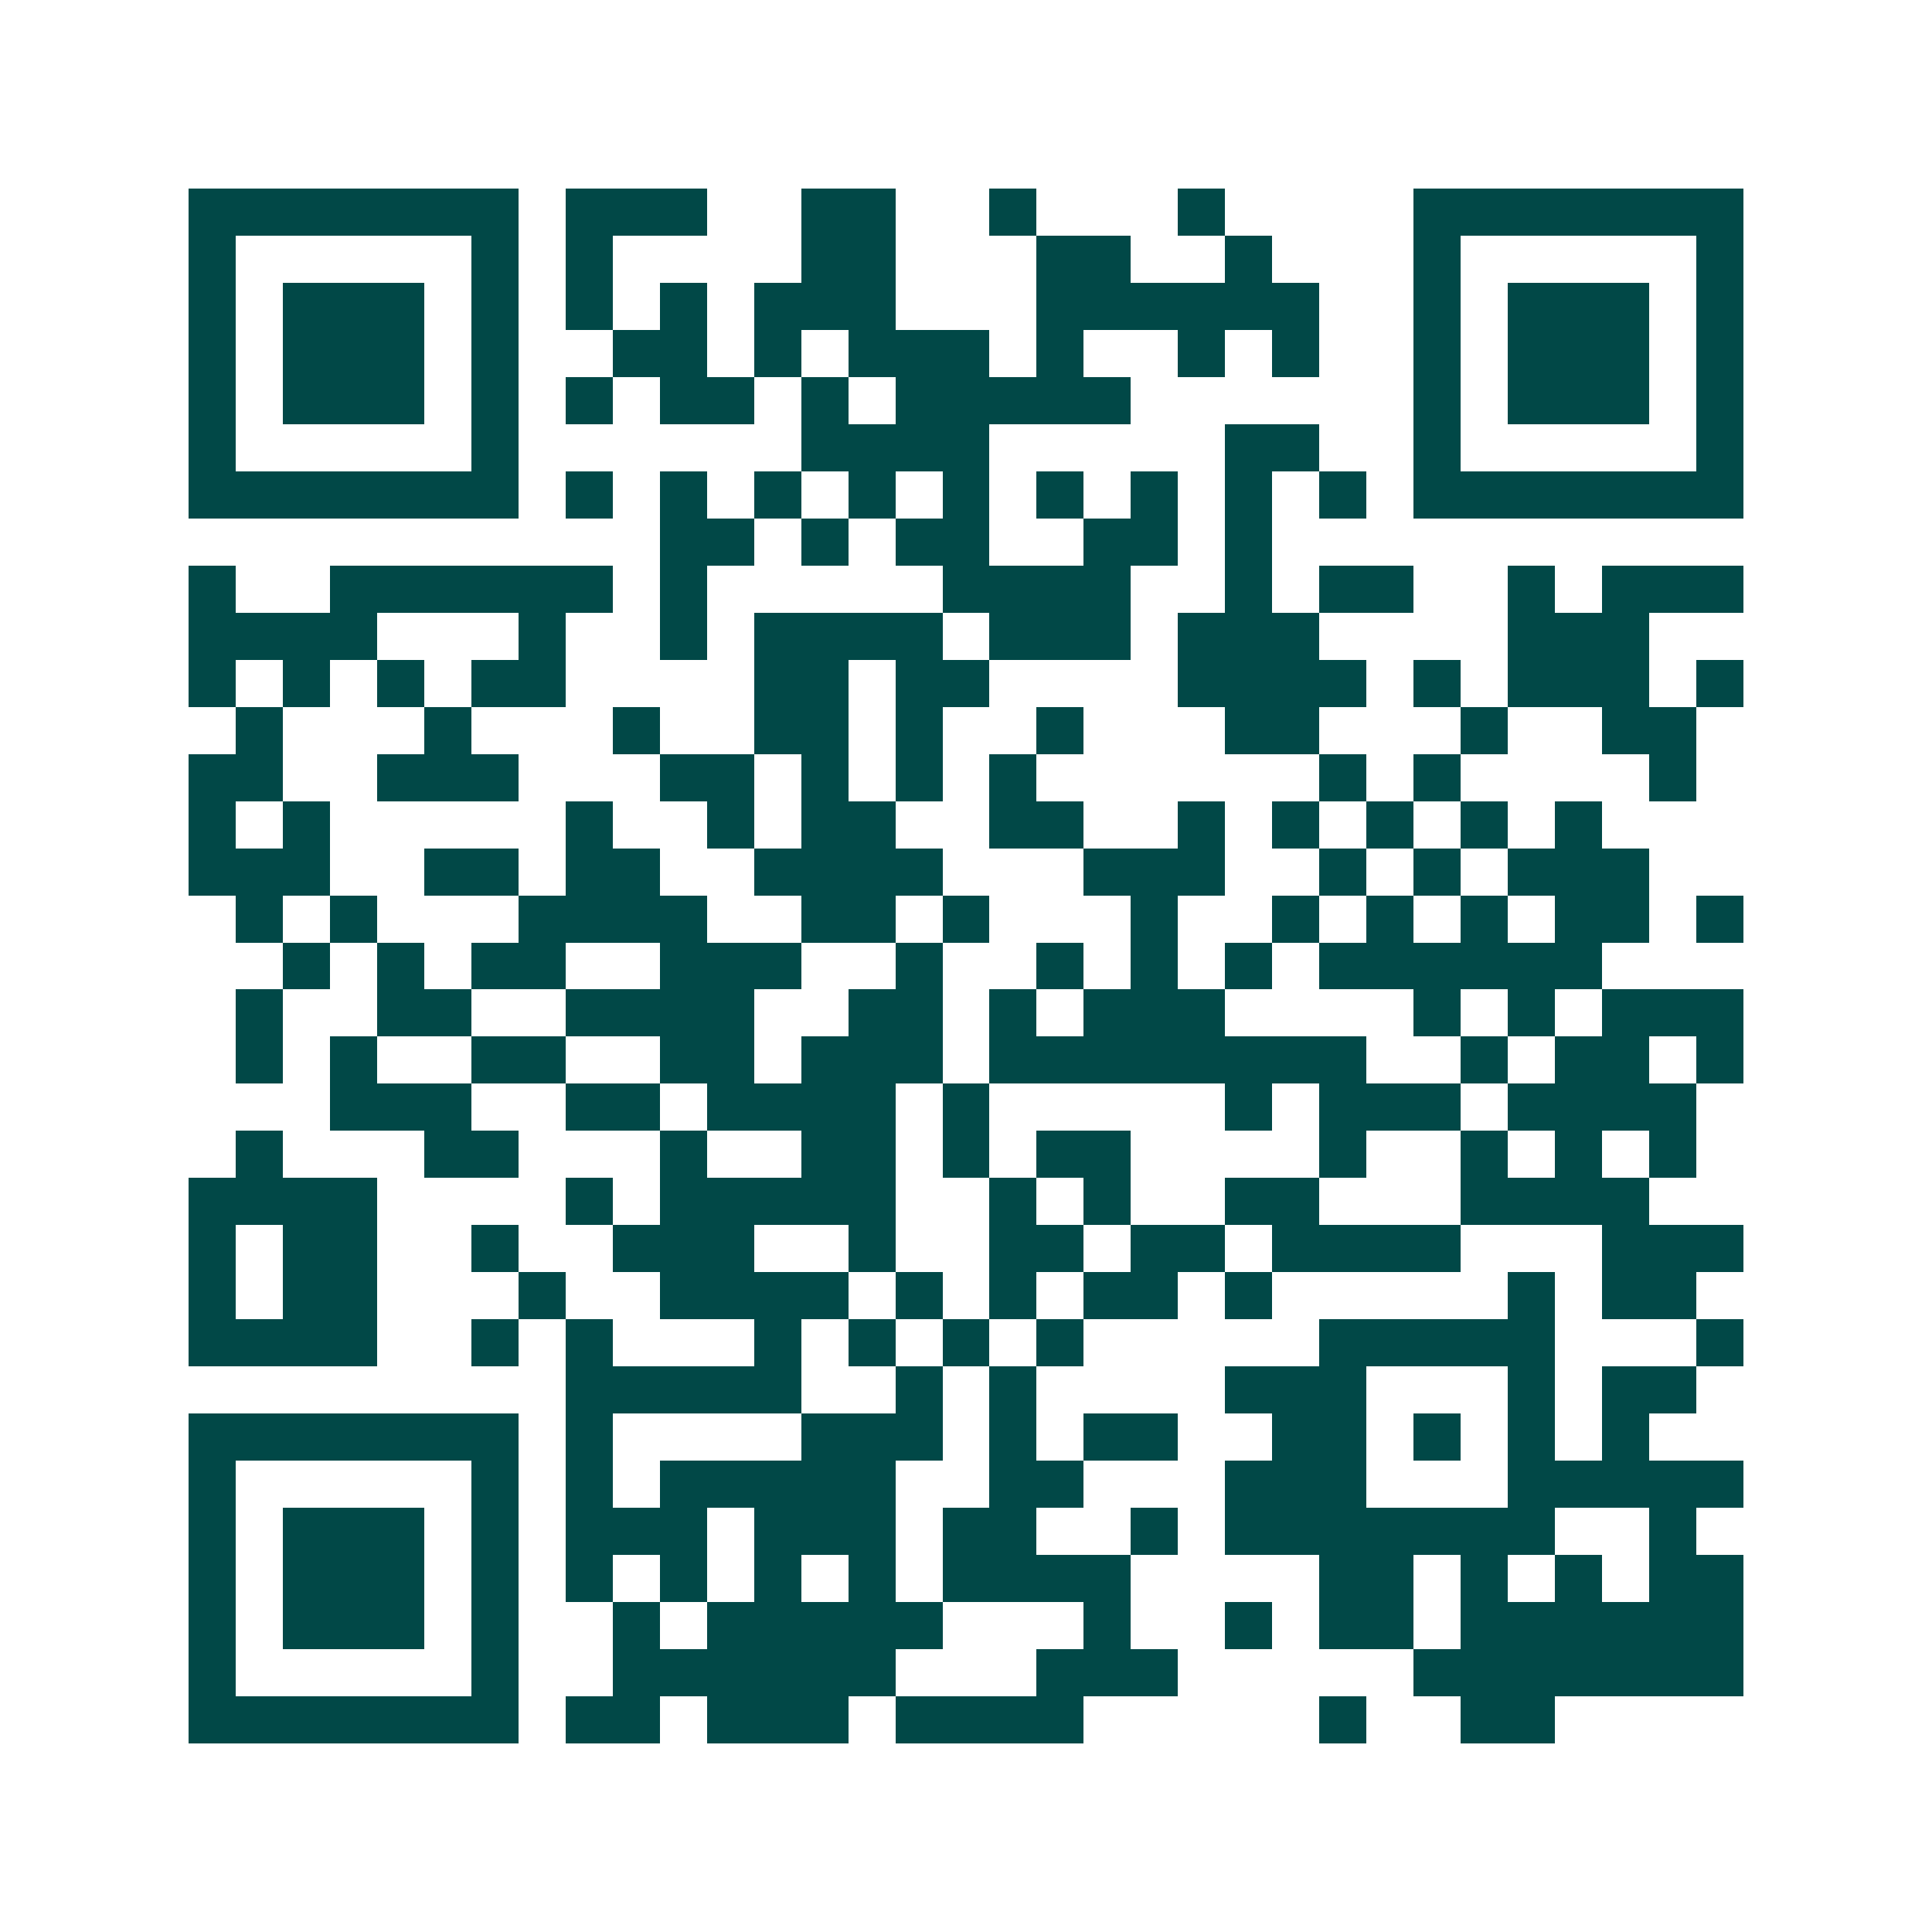 <svg xmlns="http://www.w3.org/2000/svg" width="200" height="200" viewBox="0 0 41 41" shape-rendering="crispEdges"><path fill="#ffffff" d="M0 0h41v41H0z"/><path stroke="#014847" d="M4 4.5h7m1 0h3m2 0h2m2 0h1m3 0h1m4 0h7M4 5.5h1m5 0h1m1 0h1m4 0h2m3 0h2m2 0h1m3 0h1m5 0h1M4 6.5h1m1 0h3m1 0h1m1 0h1m1 0h1m1 0h3m3 0h6m2 0h1m1 0h3m1 0h1M4 7.5h1m1 0h3m1 0h1m2 0h2m1 0h1m1 0h3m1 0h1m2 0h1m1 0h1m2 0h1m1 0h3m1 0h1M4 8.5h1m1 0h3m1 0h1m1 0h1m1 0h2m1 0h1m1 0h5m6 0h1m1 0h3m1 0h1M4 9.5h1m5 0h1m6 0h4m5 0h2m2 0h1m5 0h1M4 10.5h7m1 0h1m1 0h1m1 0h1m1 0h1m1 0h1m1 0h1m1 0h1m1 0h1m1 0h1m1 0h7M14 11.5h2m1 0h1m1 0h2m2 0h2m1 0h1M4 12.5h1m2 0h6m1 0h1m5 0h4m2 0h1m1 0h2m2 0h1m1 0h3M4 13.5h4m3 0h1m2 0h1m1 0h4m1 0h3m1 0h3m4 0h3M4 14.5h1m1 0h1m1 0h1m1 0h2m4 0h2m1 0h2m4 0h4m1 0h1m1 0h3m1 0h1M5 15.5h1m3 0h1m3 0h1m2 0h2m1 0h1m2 0h1m3 0h2m3 0h1m2 0h2M4 16.5h2m2 0h3m3 0h2m1 0h1m1 0h1m1 0h1m6 0h1m1 0h1m4 0h1M4 17.5h1m1 0h1m5 0h1m2 0h1m1 0h2m2 0h2m2 0h1m1 0h1m1 0h1m1 0h1m1 0h1M4 18.5h3m2 0h2m1 0h2m2 0h4m3 0h3m2 0h1m1 0h1m1 0h3M5 19.5h1m1 0h1m3 0h4m2 0h2m1 0h1m3 0h1m2 0h1m1 0h1m1 0h1m1 0h2m1 0h1M6 20.5h1m1 0h1m1 0h2m2 0h3m2 0h1m2 0h1m1 0h1m1 0h1m1 0h6M5 21.5h1m2 0h2m2 0h4m2 0h2m1 0h1m1 0h3m4 0h1m1 0h1m1 0h3M5 22.5h1m1 0h1m2 0h2m2 0h2m1 0h3m1 0h8m2 0h1m1 0h2m1 0h1M7 23.5h3m2 0h2m1 0h4m1 0h1m5 0h1m1 0h3m1 0h4M5 24.5h1m3 0h2m3 0h1m2 0h2m1 0h1m1 0h2m4 0h1m2 0h1m1 0h1m1 0h1M4 25.5h4m4 0h1m1 0h5m2 0h1m1 0h1m2 0h2m3 0h4M4 26.5h1m1 0h2m2 0h1m2 0h3m2 0h1m2 0h2m1 0h2m1 0h4m3 0h3M4 27.5h1m1 0h2m3 0h1m2 0h4m1 0h1m1 0h1m1 0h2m1 0h1m5 0h1m1 0h2M4 28.5h4m2 0h1m1 0h1m3 0h1m1 0h1m1 0h1m1 0h1m5 0h5m3 0h1M12 29.5h5m2 0h1m1 0h1m4 0h3m3 0h1m1 0h2M4 30.5h7m1 0h1m4 0h3m1 0h1m1 0h2m2 0h2m1 0h1m1 0h1m1 0h1M4 31.5h1m5 0h1m1 0h1m1 0h5m2 0h2m3 0h3m3 0h5M4 32.5h1m1 0h3m1 0h1m1 0h3m1 0h3m1 0h2m2 0h1m1 0h7m2 0h1M4 33.5h1m1 0h3m1 0h1m1 0h1m1 0h1m1 0h1m1 0h1m1 0h4m4 0h2m1 0h1m1 0h1m1 0h2M4 34.5h1m1 0h3m1 0h1m2 0h1m1 0h5m3 0h1m2 0h1m1 0h2m1 0h6M4 35.5h1m5 0h1m2 0h6m3 0h3m5 0h7M4 36.5h7m1 0h2m1 0h3m1 0h4m5 0h1m2 0h2"/></svg>
